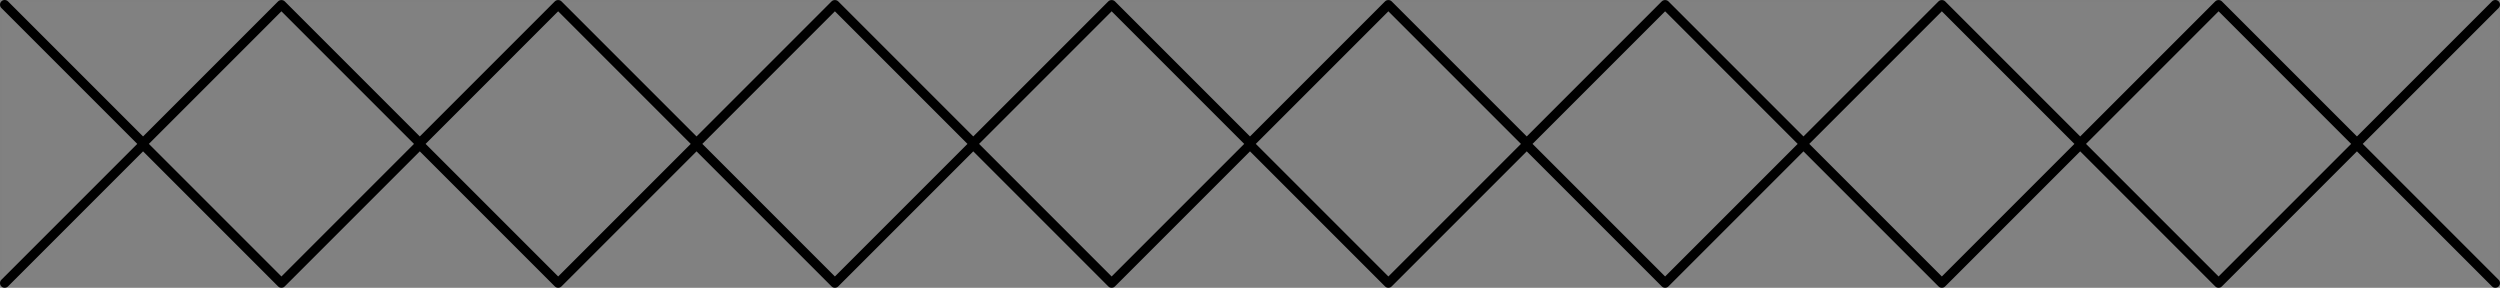 <?xml version="1.0" encoding="utf-8"?>
<!-- Generator: Adobe Illustrator 16.0.0, SVG Export Plug-In . SVG Version: 6.00 Build 0)  -->
<!DOCTYPE svg PUBLIC "-//W3C//DTD SVG 1.1//EN" "http://www.w3.org/Graphics/SVG/1.1/DTD/svg11.dtd">
<svg version="1.1" id="artboard" xmlns="http://www.w3.org/2000/svg" xmlns:xlink="http://www.w3.org/1999/xlink" x="0px" y="0px"
	 width="498.46px" height="57.379px" viewBox="0 0 498.46 57.379" enable-background="new 0 0 498.46 57.379" xml:space="preserve">
<rect x="0" y="0" width="498.46" height="57.379" fill="#808080" stroke="none"/>
<g id="asset-editable">
	<rect x="0.274" y="0.273" opacity="0.01" fill="#FFFFFF" width="497.911" height="55.51"/>
	<path id="fill" d="M471.093,28.689l27.094-27.094c0.365-0.365,0.365-0.957,0-1.322c-0.365-0.364-0.957-0.364-1.322,0
		l-26.928,26.929L443.009,0.273c-0.352-0.35-0.969-0.35-1.322,0l-26.926,26.929L387.833,0.273c-0.355-0.35-0.971-0.35-1.322,0
		l-26.928,26.929L332.656,0.273c-0.354-0.35-0.971-0.35-1.322,0l-26.926,26.929L277.479,0.273c-0.353-0.35-0.972-0.35-1.321,0
		L249.23,27.202L222.303,0.273c-0.352-0.35-0.97-0.35-1.322,0l-26.927,26.929L167.126,0.273c-0.352-0.35-0.97-0.35-1.322,0
		l-26.928,26.929L111.949,0.273c-0.352-0.35-0.97-0.35-1.322,0L83.7,27.202L56.773,0.273c-0.353-0.35-0.97-0.35-1.322,0
		L28.523,27.202L1.596,0.273c-0.365-0.364-0.957-0.364-1.322,0c-0.365,0.366-0.365,0.957,0,1.322l27.093,27.094L0.274,55.783
		c-0.365,0.365-0.365,0.957,0,1.322c0.183,0.182,0.422,0.272,0.661,0.272c0.239,0,0.479-0.092,0.661-0.272l26.927-26.929
		L55.45,57.105c0.176,0.176,0.413,0.272,0.661,0.272s0.485-0.098,0.661-0.272L83.7,30.177l26.927,26.929
		c0.176,0.176,0.413,0.272,0.661,0.272s0.485-0.098,0.661-0.272l26.927-26.929l26.928,26.929c0.176,0.176,0.413,0.272,0.661,0.272
		c0.249,0,0.485-0.098,0.661-0.272l26.927-26.929l26.927,26.929c0.176,0.176,0.413,0.272,0.661,0.272s0.485-0.098,0.661-0.272
		l26.927-26.929l26.927,26.929c0.176,0.176,0.412,0.272,0.661,0.272s0.485-0.098,0.661-0.272l26.928-26.929l26.926,26.929
		c0.178,0.176,0.414,0.272,0.662,0.272s0.484-0.098,0.66-0.272l26.928-26.929l26.928,26.929c0.176,0.176,0.412,0.272,0.66,0.272
		c0.25,0,0.486-0.098,0.662-0.272l26.928-26.929l26.926,26.929c0.18,0.176,0.414,0.272,0.662,0.272s0.484-0.098,0.66-0.272
		l26.928-26.929l26.93,26.929c0.182,0.182,0.422,0.272,0.66,0.272s0.479-0.092,0.66-0.272c0.365-0.365,0.365-0.957,0-1.322
		L471.093,28.689z M56.112,55.123L29.68,28.689L56.112,2.255l26.432,26.434L56.112,55.123z M111.289,55.123L84.856,28.689
		l26.432-26.434l26.432,26.434L111.289,55.123z M166.465,55.123l-26.432-26.434l26.432-26.434l26.432,26.434L166.465,55.123z
		 M221.642,55.123L195.21,28.689l26.432-26.434l26.432,26.434L221.642,55.123z M276.818,55.123l-26.432-26.434l26.432-26.434
		l26.434,26.434L276.818,55.123z M331.996,55.123l-26.433-26.434l26.433-26.434l26.432,26.434L331.996,55.123z M387.171,55.123
		L360.74,28.689l26.432-26.434l26.432,26.434L387.171,55.123z M442.349,55.123l-26.432-26.434l26.432-26.434l26.432,26.434
		L442.349,55.123z"/>
</g>
</svg>
